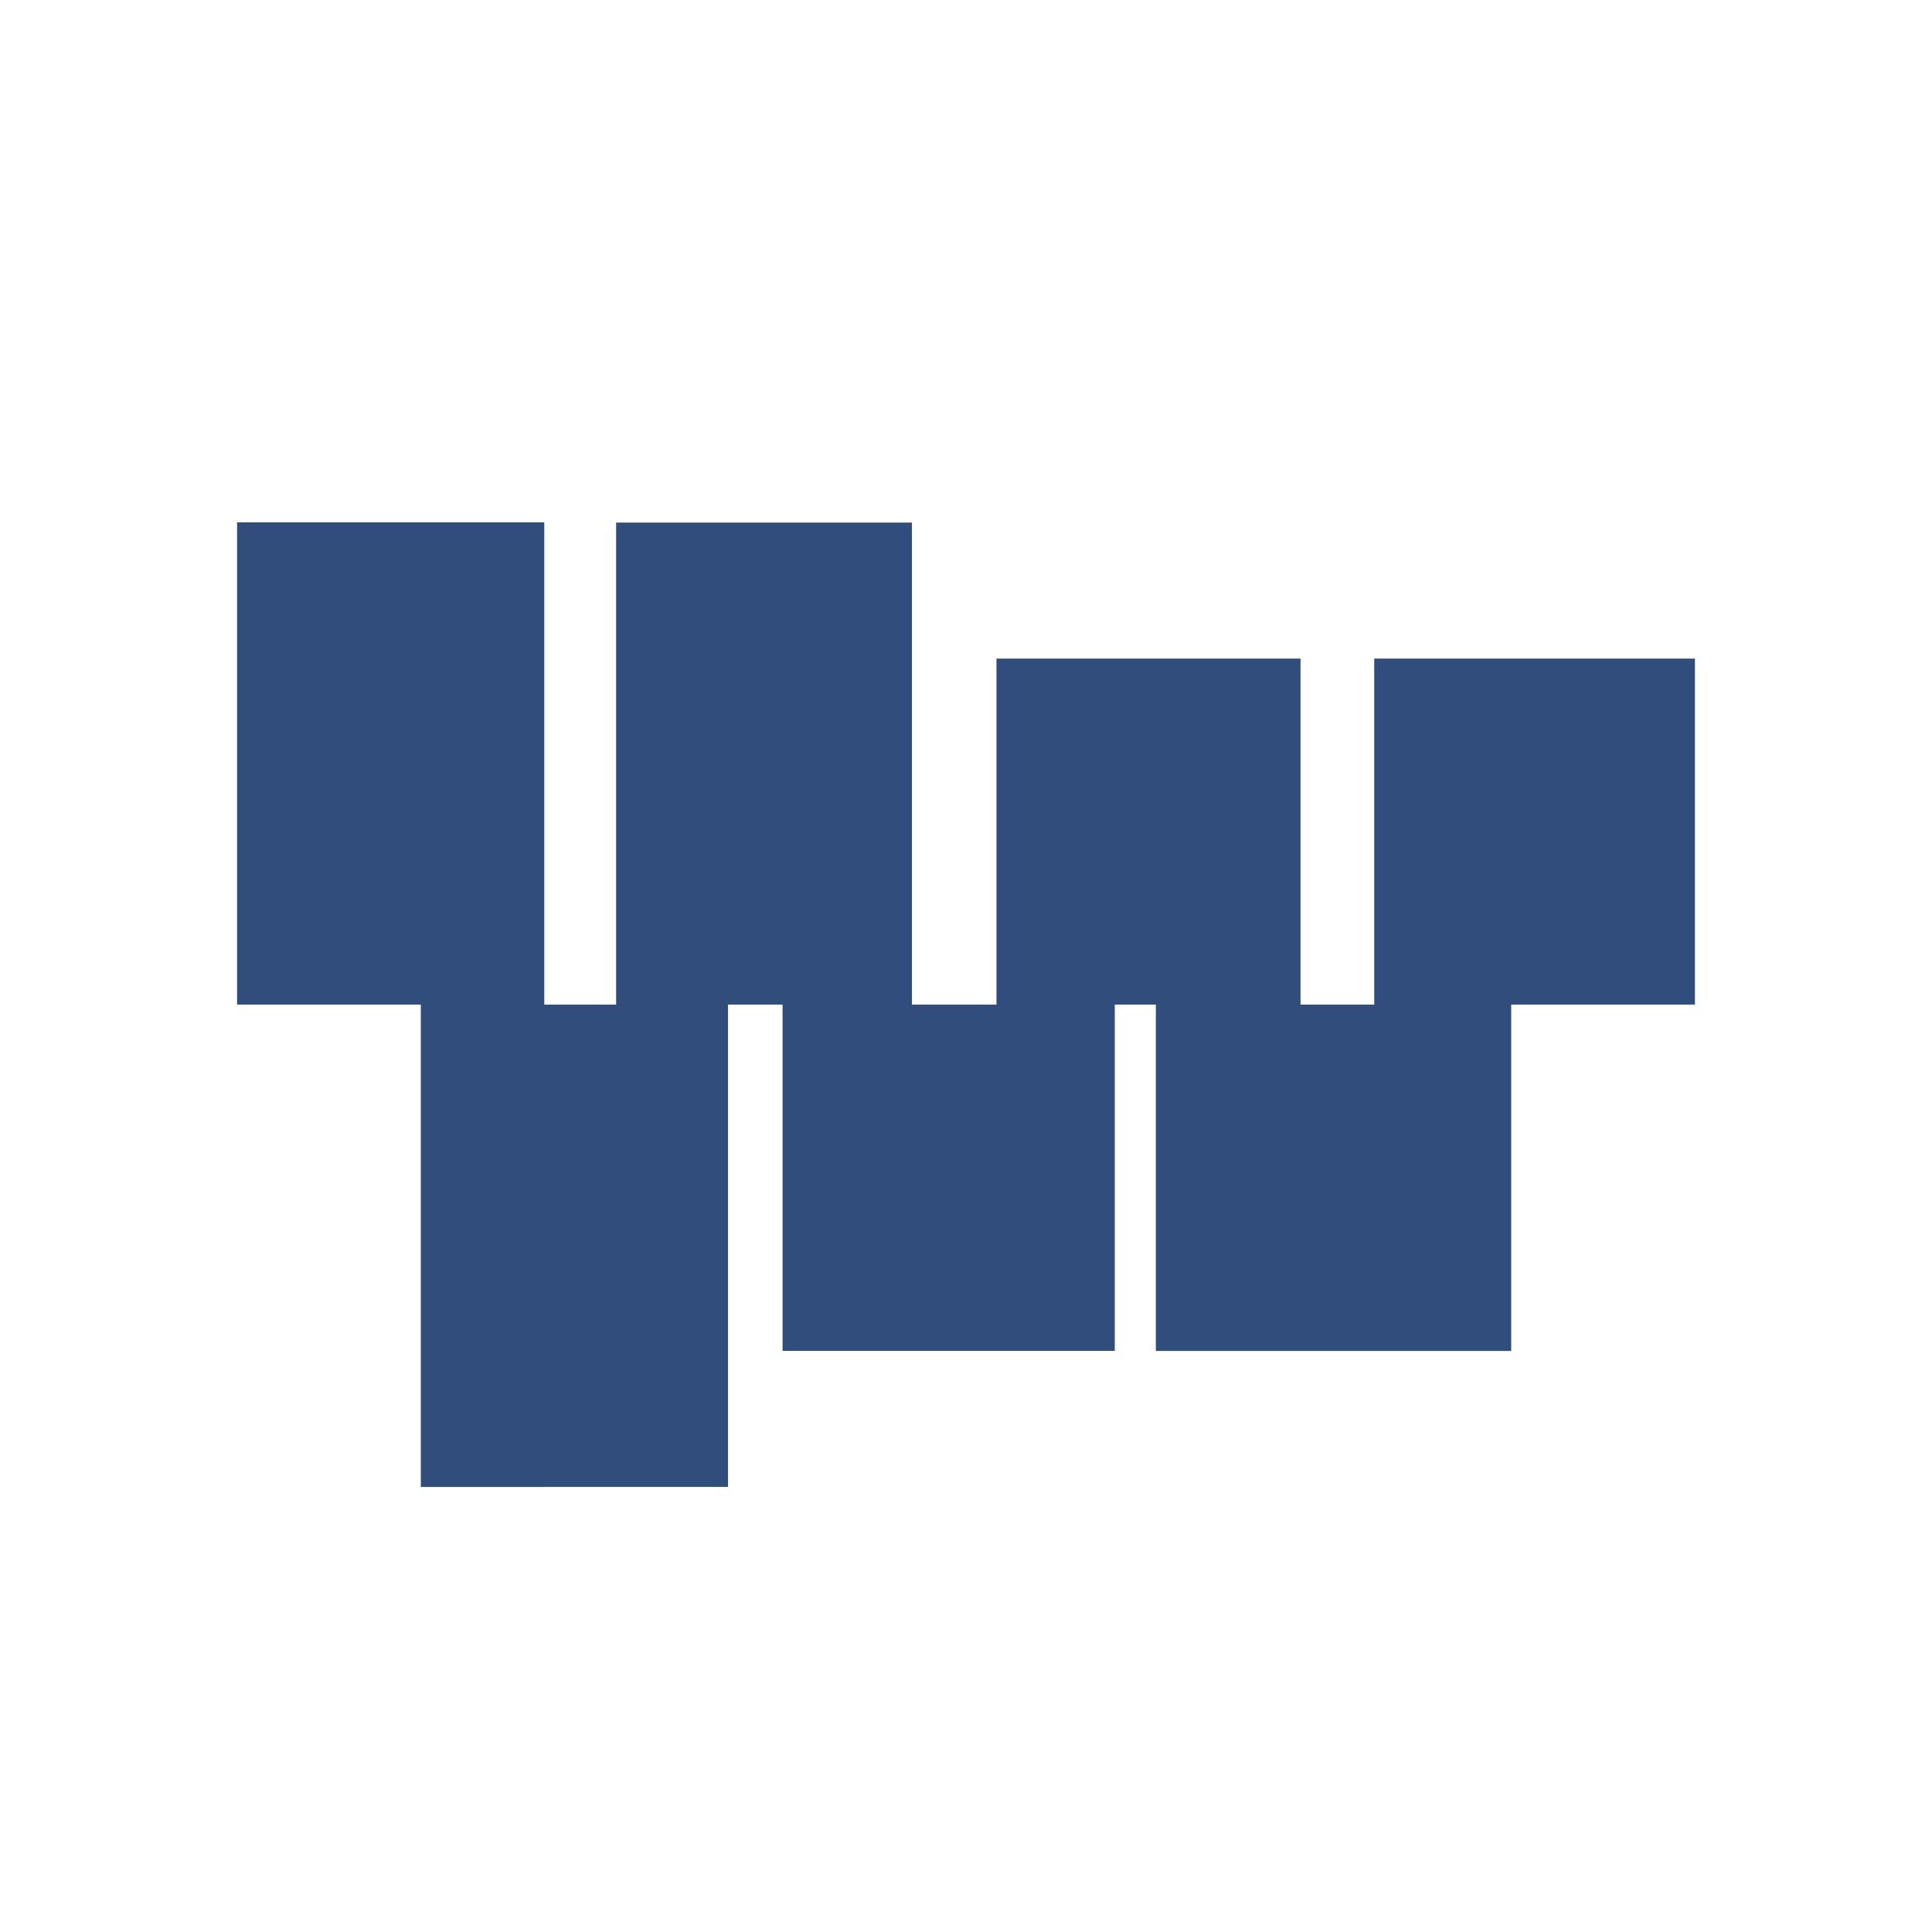 <?xml version="1.0" encoding="UTF-8"?> <svg xmlns="http://www.w3.org/2000/svg" viewBox="0 0 400 400"><path style="fill:#314d7c" d="M350.917 136.347v71.64h-38.041v71.718h-73.572v-71.718h-8.5v71.692h-68.781v-71.692h-11.294v99.869H87.124v-99.869H49.083v-99.843h63.604v99.843h14.874v-99.792h61.248v99.792h17.501v-71.64h62.948v71.64h15.26v-71.64h66.4z"></path></svg> 